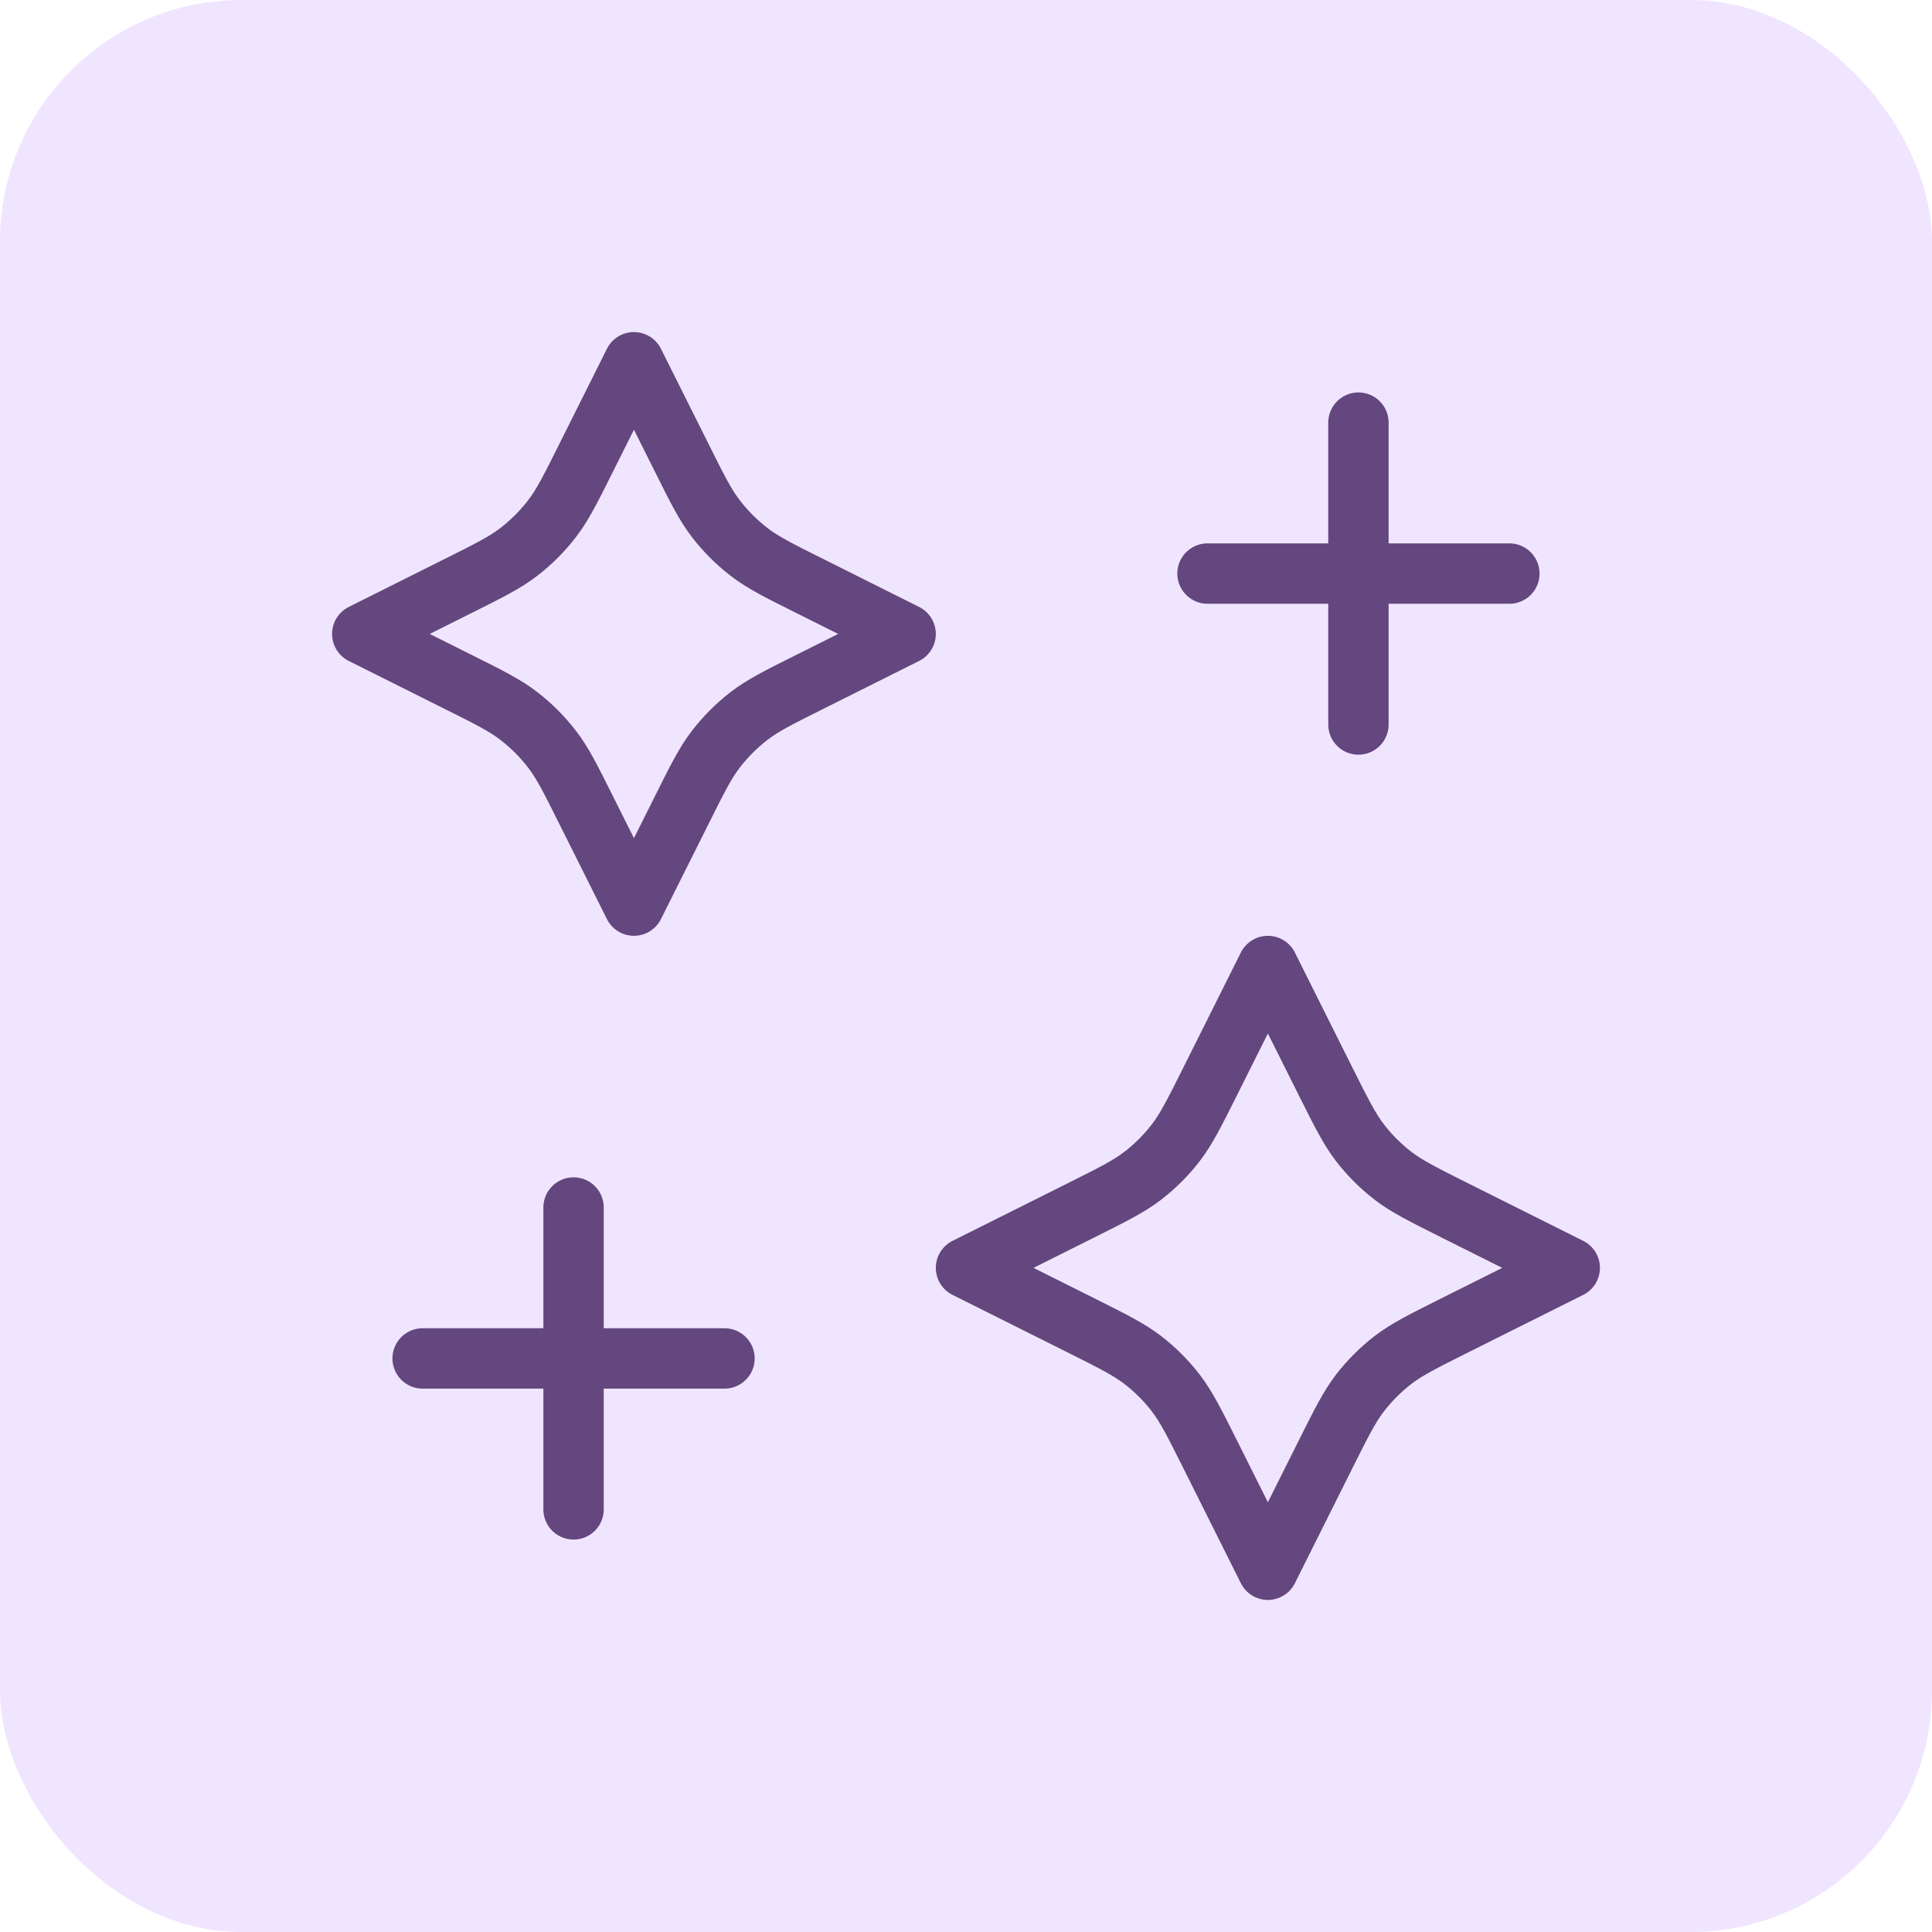 <svg width="40" height="40" viewBox="0 0 40 40" fill="none" xmlns="http://www.w3.org/2000/svg">
<rect width="40" height="40" rx="5" fill="#F0E5FF"/>
<path d="M28.125 15V8.75M11.875 31.25V25M25 11.875H31.25M8.75 28.125H15M13.125 7.5L12.144 9.461C11.813 10.125 11.647 10.457 11.425 10.744C11.228 10.999 10.999 11.228 10.744 11.425C10.457 11.647 10.125 11.813 9.461 12.144L7.5 13.125L9.461 14.106C10.125 14.437 10.457 14.603 10.744 14.825C10.999 15.022 11.228 15.251 11.425 15.506C11.647 15.793 11.813 16.125 12.144 16.789L13.125 18.75L14.106 16.789C14.437 16.125 14.603 15.793 14.825 15.506C15.022 15.251 15.251 15.022 15.506 14.825C15.793 14.603 16.125 14.437 16.789 14.106L18.75 13.125L16.789 12.144C16.125 11.813 15.793 11.647 15.506 11.425C15.251 11.228 15.022 10.999 14.825 10.744C14.603 10.457 14.437 10.125 14.106 9.461L13.125 7.5ZM26.25 20L25.061 22.378C24.729 23.041 24.563 23.373 24.342 23.661C24.145 23.916 23.916 24.145 23.661 24.342C23.373 24.563 23.041 24.729 22.378 25.061L20 26.25L22.378 27.439C23.041 27.771 23.373 27.937 23.661 28.158C23.916 28.355 24.145 28.584 24.342 28.839C24.563 29.127 24.729 29.459 25.061 30.122L26.25 32.5L27.439 30.122C27.771 29.459 27.937 29.127 28.158 28.839C28.355 28.584 28.584 28.355 28.839 28.158C29.127 27.937 29.459 27.771 30.122 27.439L32.5 26.25L30.122 25.061C29.459 24.729 29.127 24.563 28.839 24.342C28.584 24.145 28.355 23.916 28.158 23.661C27.937 23.373 27.771 23.041 27.439 22.378L26.25 20Z" stroke="#63477E" stroke-width="1.25" stroke-linecap="round" stroke-linejoin="round"/>
</svg>
